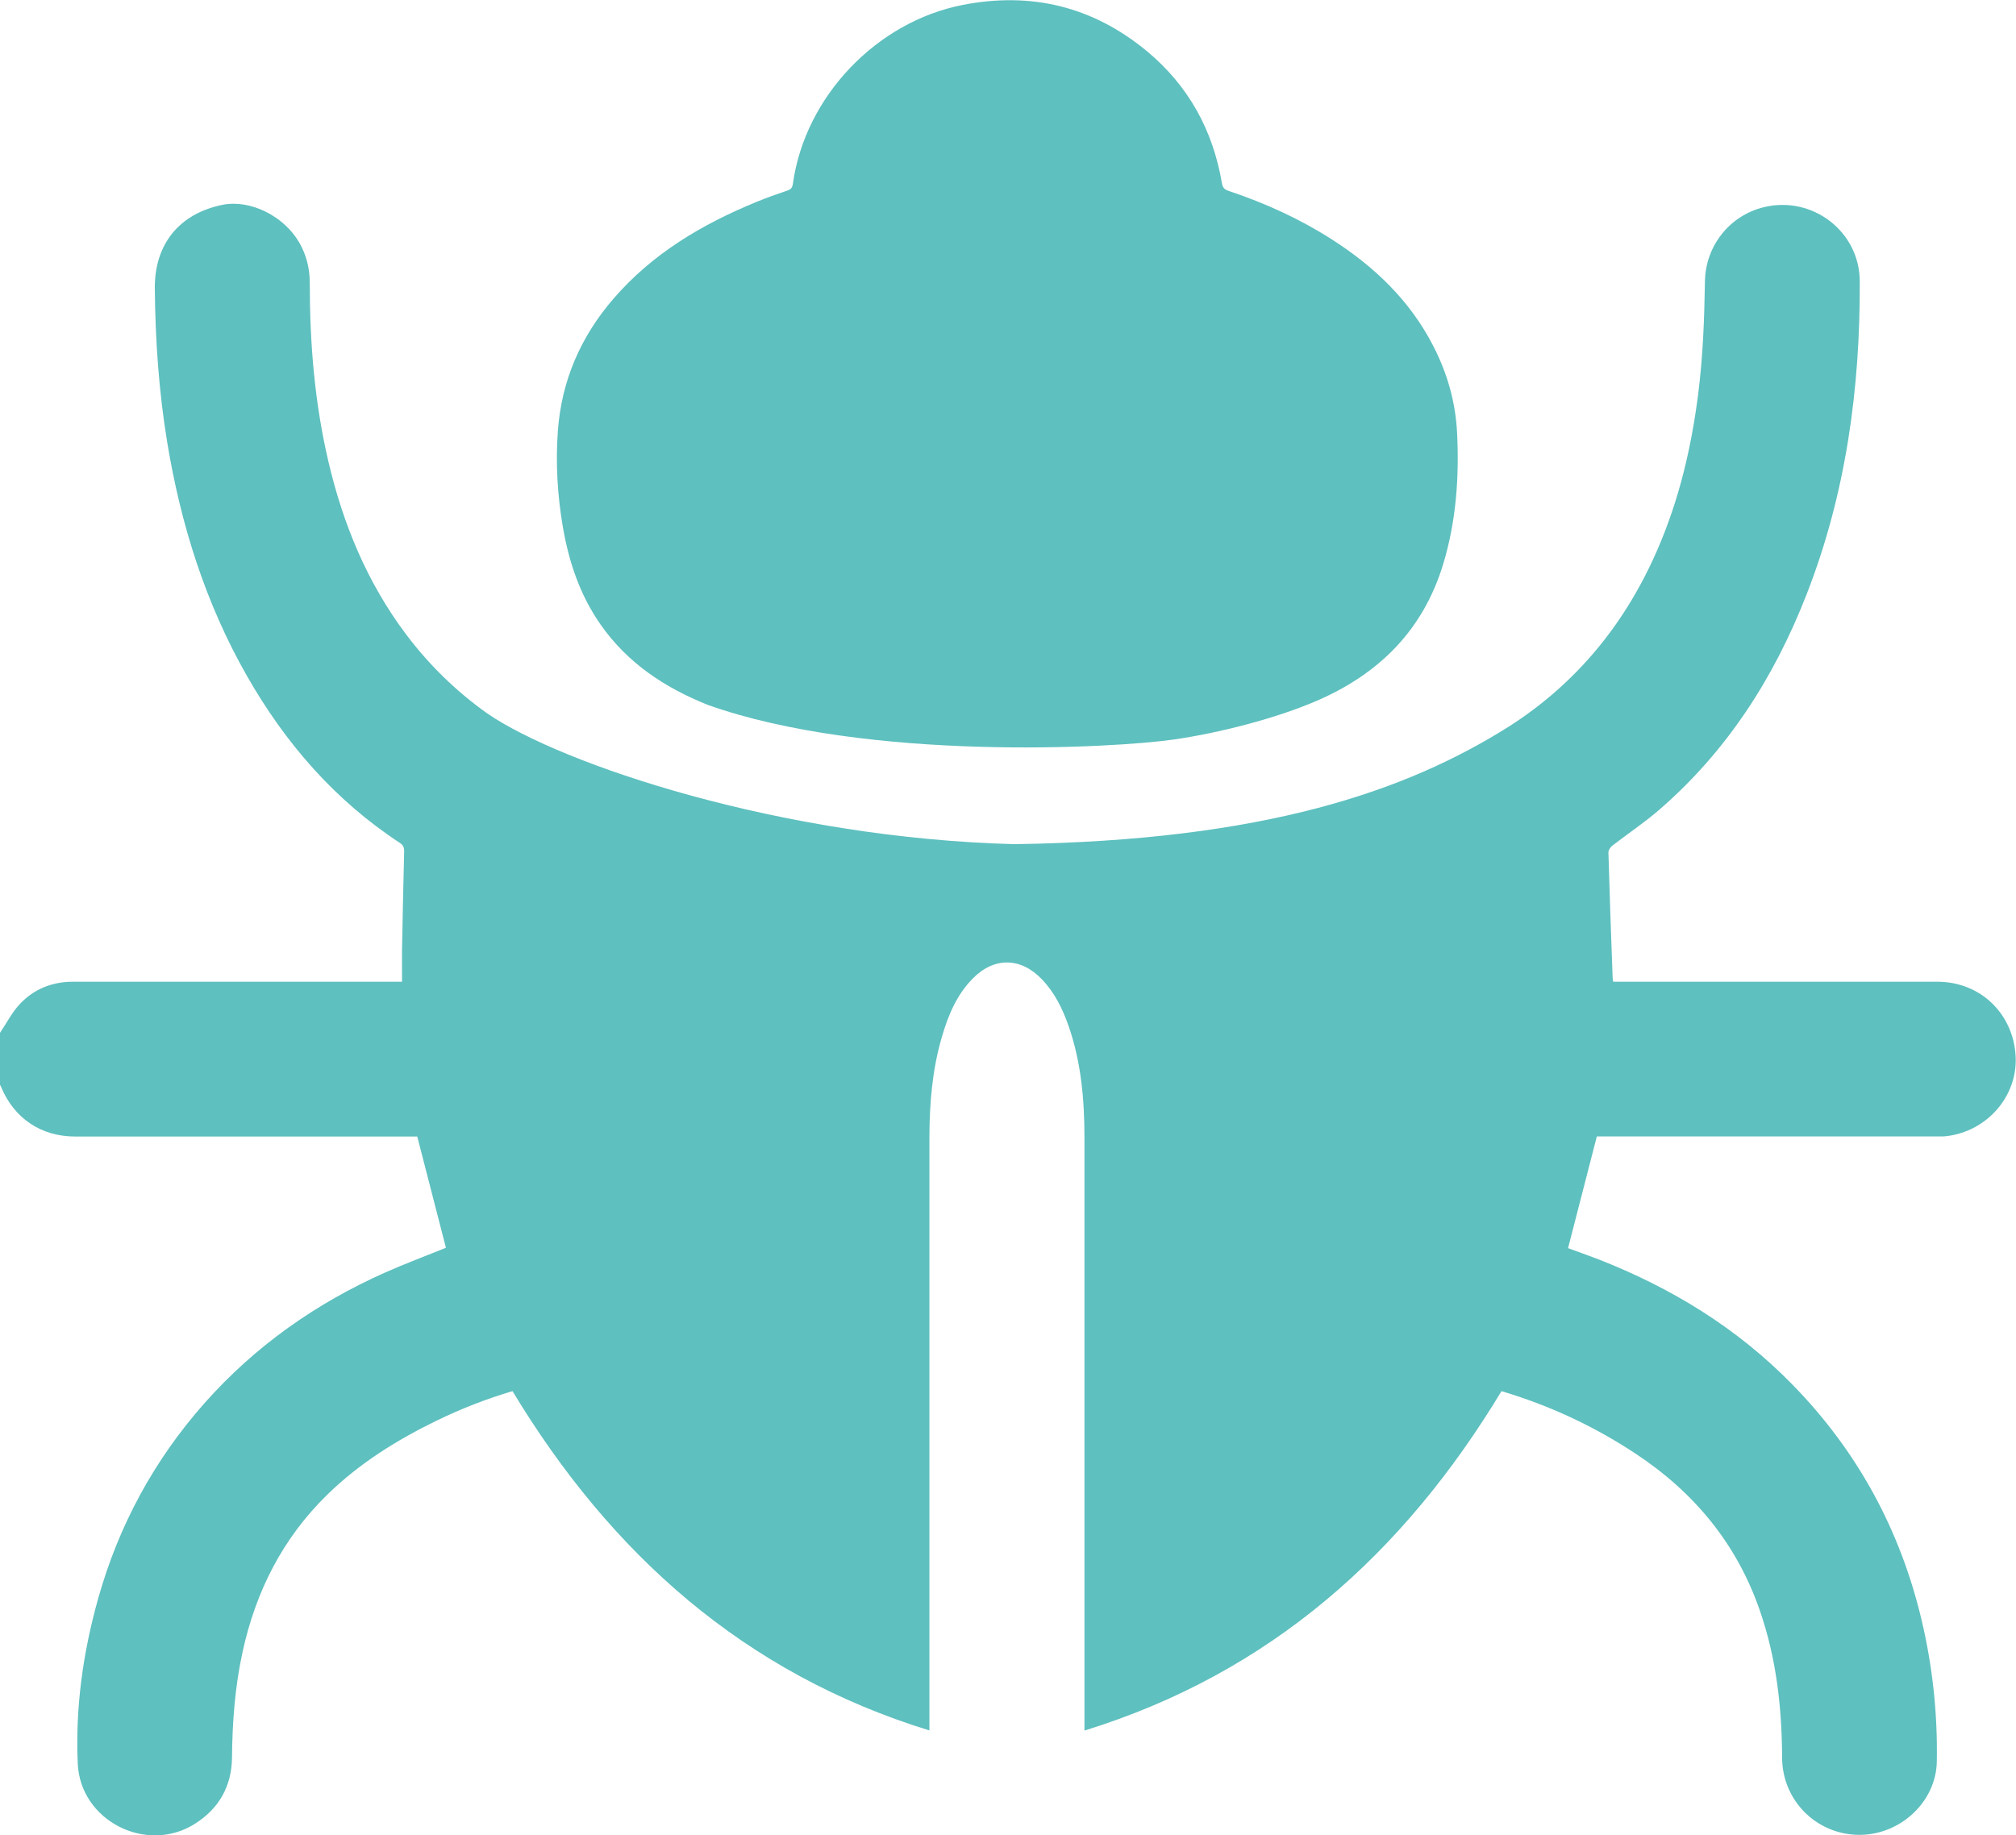 <?xml version="1.0" encoding="UTF-8"?><svg id="Laag_2" xmlns="http://www.w3.org/2000/svg" viewBox="0 0 170.84 155.54"><defs><style>.cls-1{fill:#5ec0bf;}</style></defs><g id="Pesky_bugs"><path class="cls-1" d="M0,87.54c.56-.82,1.02-1.74,1.69-2.45,1.2-1.27,2.74-1.88,4.51-1.88,9.05,0,18.1,0,27.14,0h.73c0-.94-.01-1.84,0-2.73,.05-2.78,.11-5.56,.18-8.34,0-.33-.09-.52-.37-.7-5.52-3.62-9.71-8.46-12.96-14.16-3.51-6.16-5.6-12.82-6.75-19.79-.71-4.32-1.01-8.67-1.05-13.05-.03-3.75,2.08-6.34,5.74-7.08,2.34-.47,5.2,.94,6.5,3.2,.61,1.06,.89,2.19,.89,3.41,0,5.1,.41,10.17,1.58,15.15,1.24,5.3,3.28,10.25,6.57,14.63,1.96,2.61,4.26,4.85,6.92,6.74,6.28,4.29,24.85,10.55,44.66,11.06,21.24-.31,33.25-4.52,41.92-9.99,5.8-3.72,9.93-8.84,12.63-15.15,1.79-4.17,2.81-8.54,3.38-13.03,.4-3.16,.52-6.33,.57-9.51,.04-3.04,2.11-5.61,4.99-6.31,4.1-1,8.11,2.04,8.13,6.27,.04,9.11-1.17,18.02-4.51,26.56-2.75,7.05-6.73,13.27-12.5,18.26-1.25,1.08-2.64,2.01-3.95,3.02-.17,.13-.34,.39-.34,.58,.1,3.55,.23,7.11,.36,10.66,0,.09,.03,.17,.05,.3h.65c8.94,0,17.88,0,26.82,0,3.63,0,6.44,2.69,6.63,6.34,.17,3.37-2.43,6.35-5.88,6.75-.25,.03-.5,.02-.76,.02-9.41,0-18.82,0-28.23,0h-.62c-.81,3.15-1.62,6.28-2.44,9.47,.81,.3,1.7,.61,2.58,.95,6.19,2.42,11.75,5.82,16.42,10.6,5.5,5.62,9.13,12.28,10.95,19.93,.94,3.95,1.37,7.96,1.3,12.02-.05,3.4-3.06,6.24-6.58,6.23-3.63-.02-6.52-2.92-6.53-6.55-.02-4.26-.49-8.45-1.9-12.5-1.96-5.65-5.57-10-10.53-13.27-3.51-2.32-7.29-4.08-11.35-5.29-8.31,13.77-19.6,23.9-35.34,28.77v-.78c0-16.47,0-32.94,0-49.41,0-3.24-.27-6.45-1.35-9.54-.51-1.46-1.18-2.83-2.27-3.96-1.79-1.86-4.04-1.89-5.85-.05-1.37,1.39-2.09,3.14-2.62,4.97-.81,2.76-1.04,5.6-1.05,8.46,0,16.49,0,32.98,0,49.47v.83c-15.7-4.84-26.99-14.96-35.33-28.76-2.19,.65-4.33,1.48-6.41,2.49-3.39,1.65-6.57,3.63-9.28,6.28-3.78,3.69-6.06,8.19-7.18,13.32-.65,2.96-.87,5.95-.9,8.98-.03,2.41-1.09,4.3-3.14,5.6-4.1,2.6-9.72-.25-9.93-5.1-.21-4.74,.44-9.39,1.72-13.96,1.74-6.21,4.74-11.75,9.01-16.58,4.28-4.83,9.43-8.46,15.31-11.08,1.71-.76,3.46-1.41,5.16-2.1-.8-3.09-1.6-6.22-2.43-9.43h-.55c-9.48,0-18.96,0-28.44,0-2.88,0-5.17-1.53-6.28-4.21-.03-.08-.08-.16-.12-.23,0-1.44,0-2.89,0-4.33Z"/><path class="cls-1" d="M59.97,59.74c-3.63-1.45-6.8-3.54-9.08-6.81-1.74-2.49-2.68-5.29-3.19-8.25-.46-2.68-.62-5.38-.43-8.09,.3-4.3,1.93-8.06,4.75-11.31,3.29-3.8,7.49-6.28,12.07-8.16,.87-.36,1.75-.67,2.64-.97,.31-.1,.42-.27,.46-.57,1.02-7.37,7.08-13.75,14.43-15.17,5.79-1.12,11,.15,15.55,3.91,3.53,2.92,5.62,6.71,6.38,11.22,.08,.48,.34,.57,.68,.68,3.03,1.02,5.93,2.34,8.63,4.07,3.6,2.3,6.61,5.17,8.59,9.02,1.21,2.34,1.91,4.83,2.03,7.45,.18,3.75-.09,7.47-1.19,11.08-1.69,5.55-5.4,9.25-10.64,11.53-3.48,1.52-8.38,2.76-12.11,3.3-5.12,.75-26.03,1.89-39.58-2.93Z"/></g></svg>